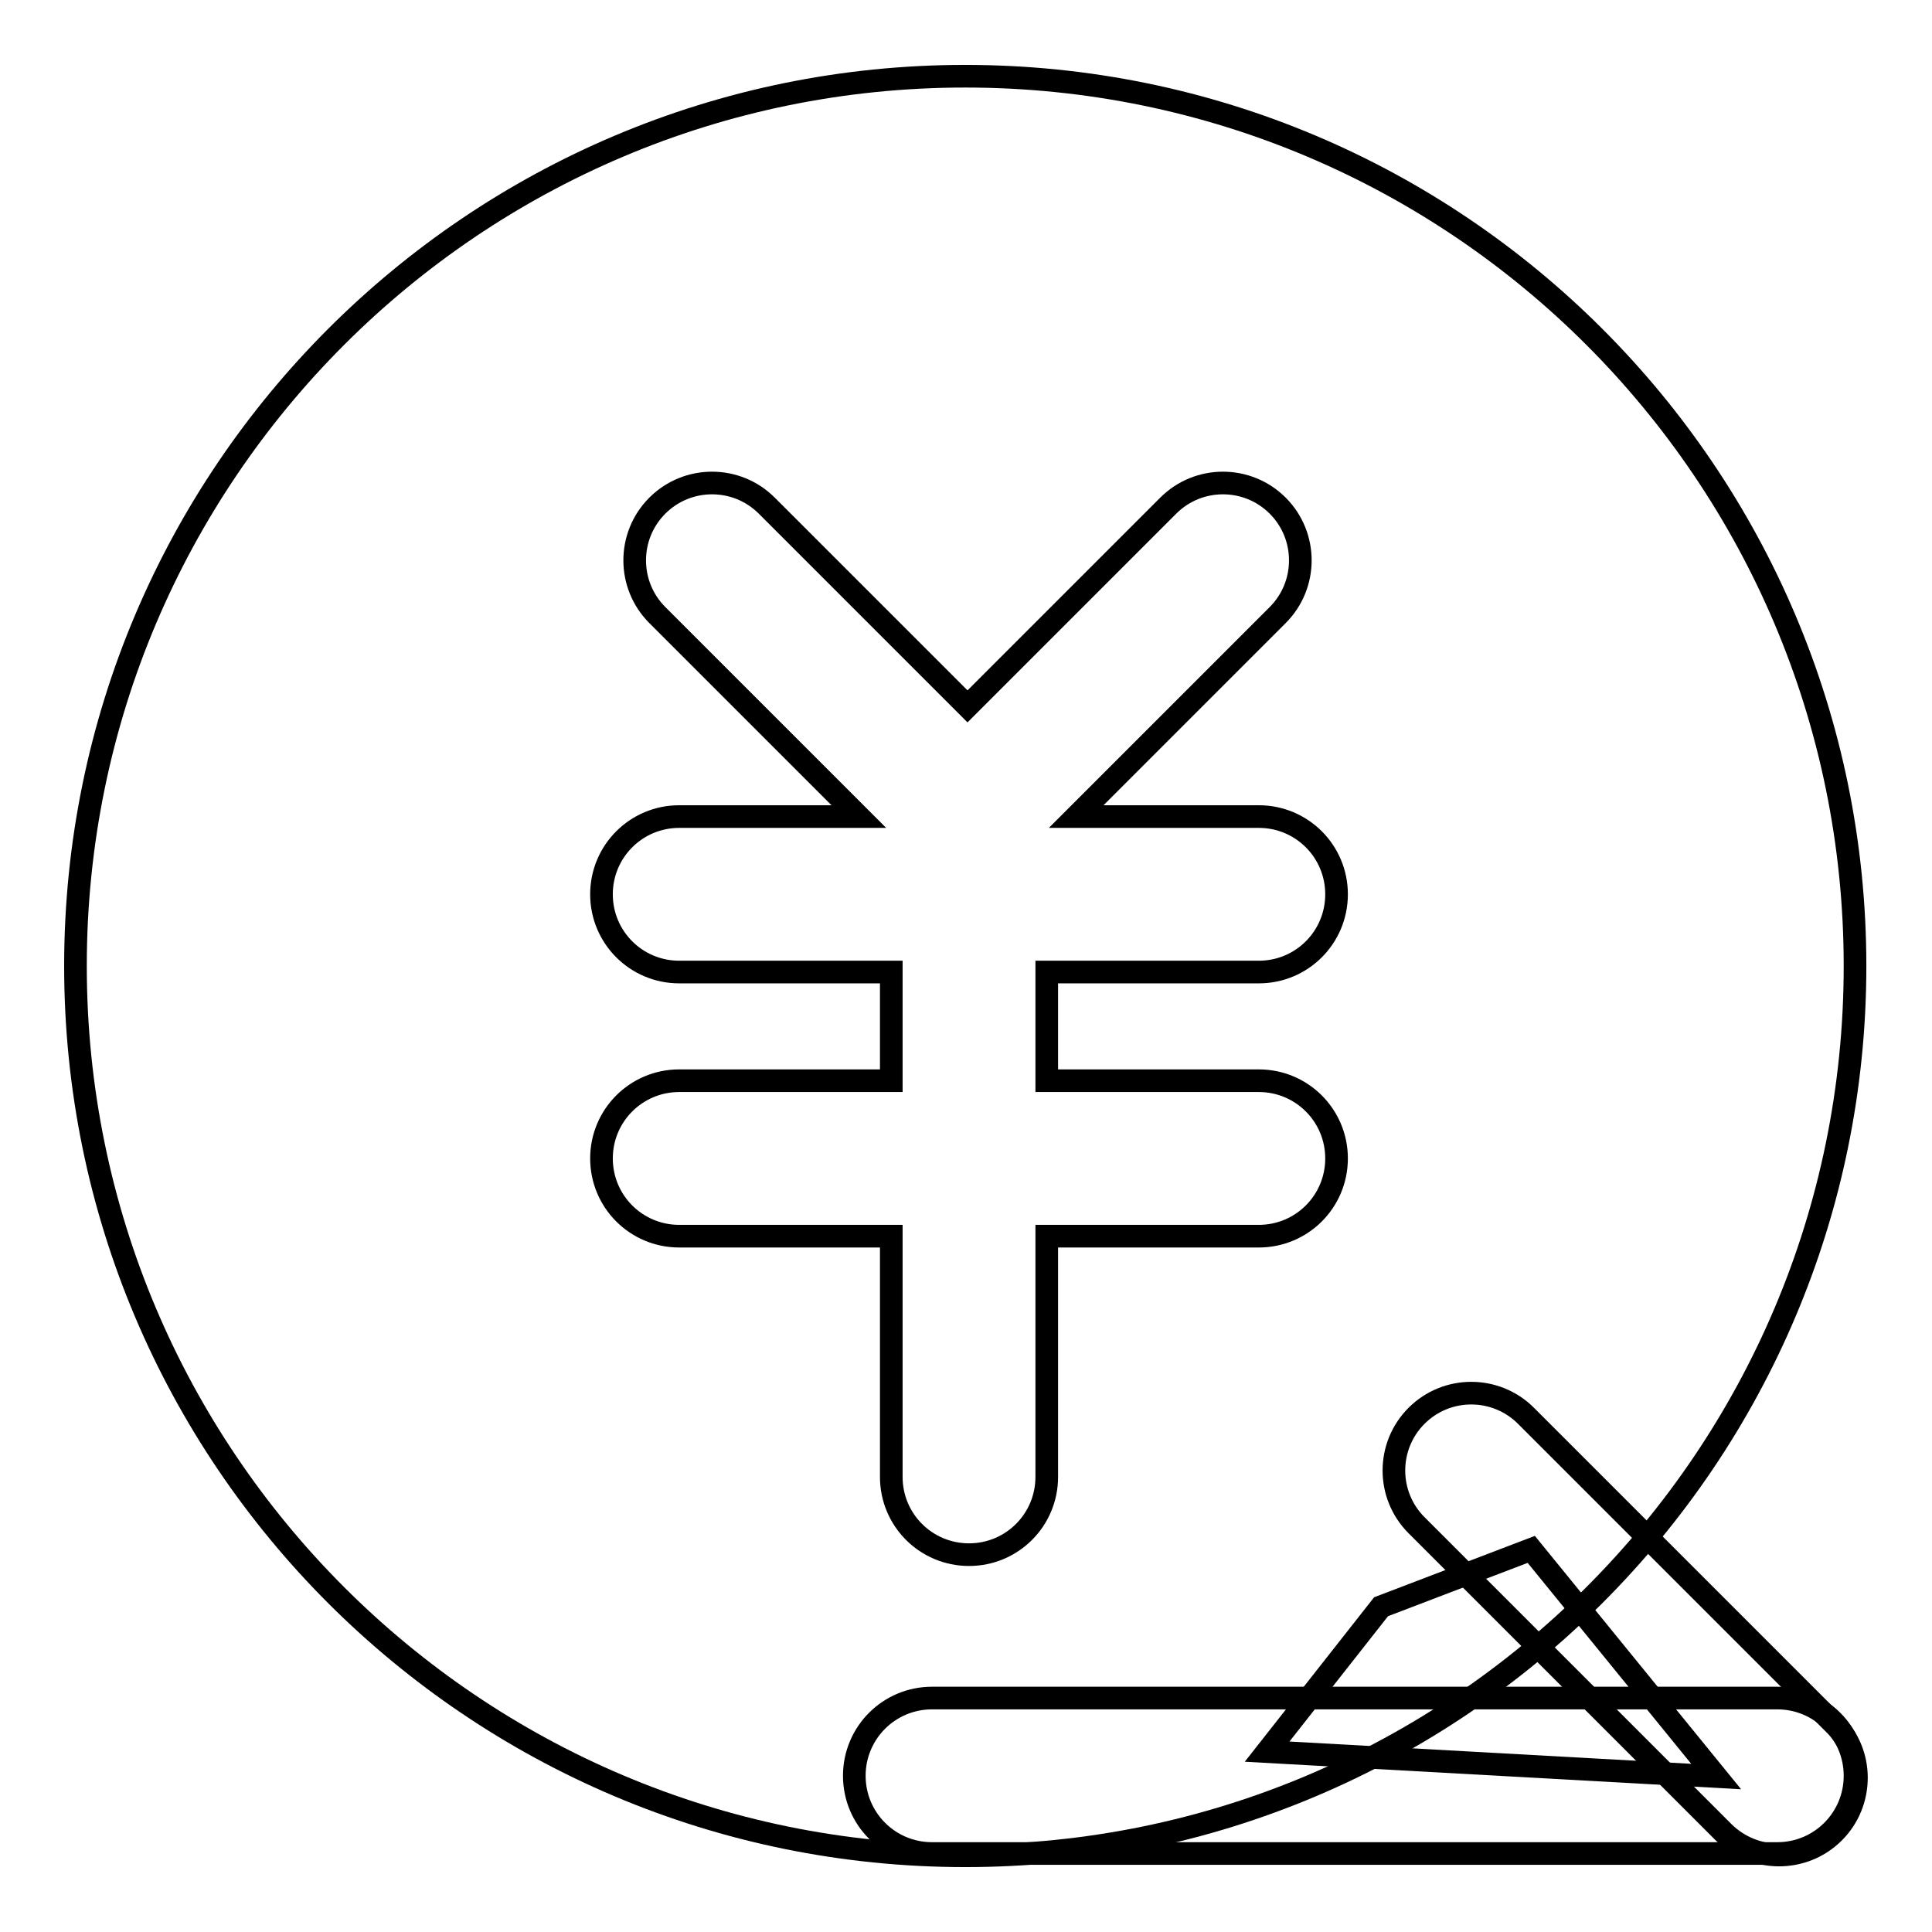 <?xml version="1.0" encoding="utf-8"?>
<!-- Svg Vector Icons : http://www.onlinewebfonts.com/icon -->
<!DOCTYPE svg PUBLIC "-//W3C//DTD SVG 1.1//EN" "http://www.w3.org/Graphics/SVG/1.1/DTD/svg11.dtd">
<svg version="1.1" xmlns="http://www.w3.org/2000/svg" xmlns:xlink="http://www.w3.org/1999/xlink" x="0px" y="0px" viewBox="0 0 256 256" enable-background="new 0 0 256 256" xml:space="preserve">
<g> <path stroke-width="3" fill-opacity="0" stroke="#000000"  d="M245.8,235.3c0,5.7-4.6,10.3-10.3,10.3h-112c-5.7,0-10.3-4.6-10.3-10.3c0-5.7,4.6-10.3,10.3-10.3h112 C241.2,225,245.8,229.6,245.8,235.3z"/> <path stroke-width="3" fill-opacity="0" stroke="#000000"  d="M243,242.8c-4,4-10.5,4-14.6,0l-40.7-40.7c-4-4-4-10.5,0-14.5l0,0c4-4,10.5-4,14.5,0l40.7,40.7 C247,232.2,247,238.8,243,242.8z"/> <path stroke-width="3" fill-opacity="0" stroke="#000000"  d="M202.9,205.3l24.5,30.1l-59.5-3.3l15.1-19.2L202.9,205.3z"/> <path stroke-width="3" fill-opacity="0" stroke="#000000"  d="M10,128c0,65.1,52.8,117.9,117.9,117.9c65.1,0,117.9-52.8,117.9-117.9c0-65.1-52.8-117.9-117.9-117.9 C62.8,10.1,10,62.9,10,128L10,128L10,128z"/> <path stroke-width="3" fill-opacity="0" stroke="#000000"  d="M166.8,128.8c5.7,0,10.3-4.6,10.3-10.3c0-5.7-4.6-10.3-10.3-10.3h-24.2l26.7-26.7c4-4,4-10.5,0-14.5 c-4-4-10.5-4-14.5,0l-26.6,26.6L101.6,67c-4-4-10.5-4-14.5,0c-4,4-4,10.5,0,14.5l26.7,26.7H90c-5.7,0-10.3,4.6-10.3,10.3 c0,5.7,4.6,10.3,10.3,10.3h28.1v14.4H90c-5.7,0-10.3,4.6-10.3,10.3c0,5.7,4.6,10.3,10.3,10.3h28.1v31.9c0,5.7,4.6,10.3,10.3,10.3 c5.7,0,10.3-4.6,10.3-10.3v-31.9h28.1c5.7,0,10.3-4.6,10.3-10.3c0-5.7-4.6-10.3-10.3-10.3h-28.1v-14.4H166.8z"/></g>
</svg>